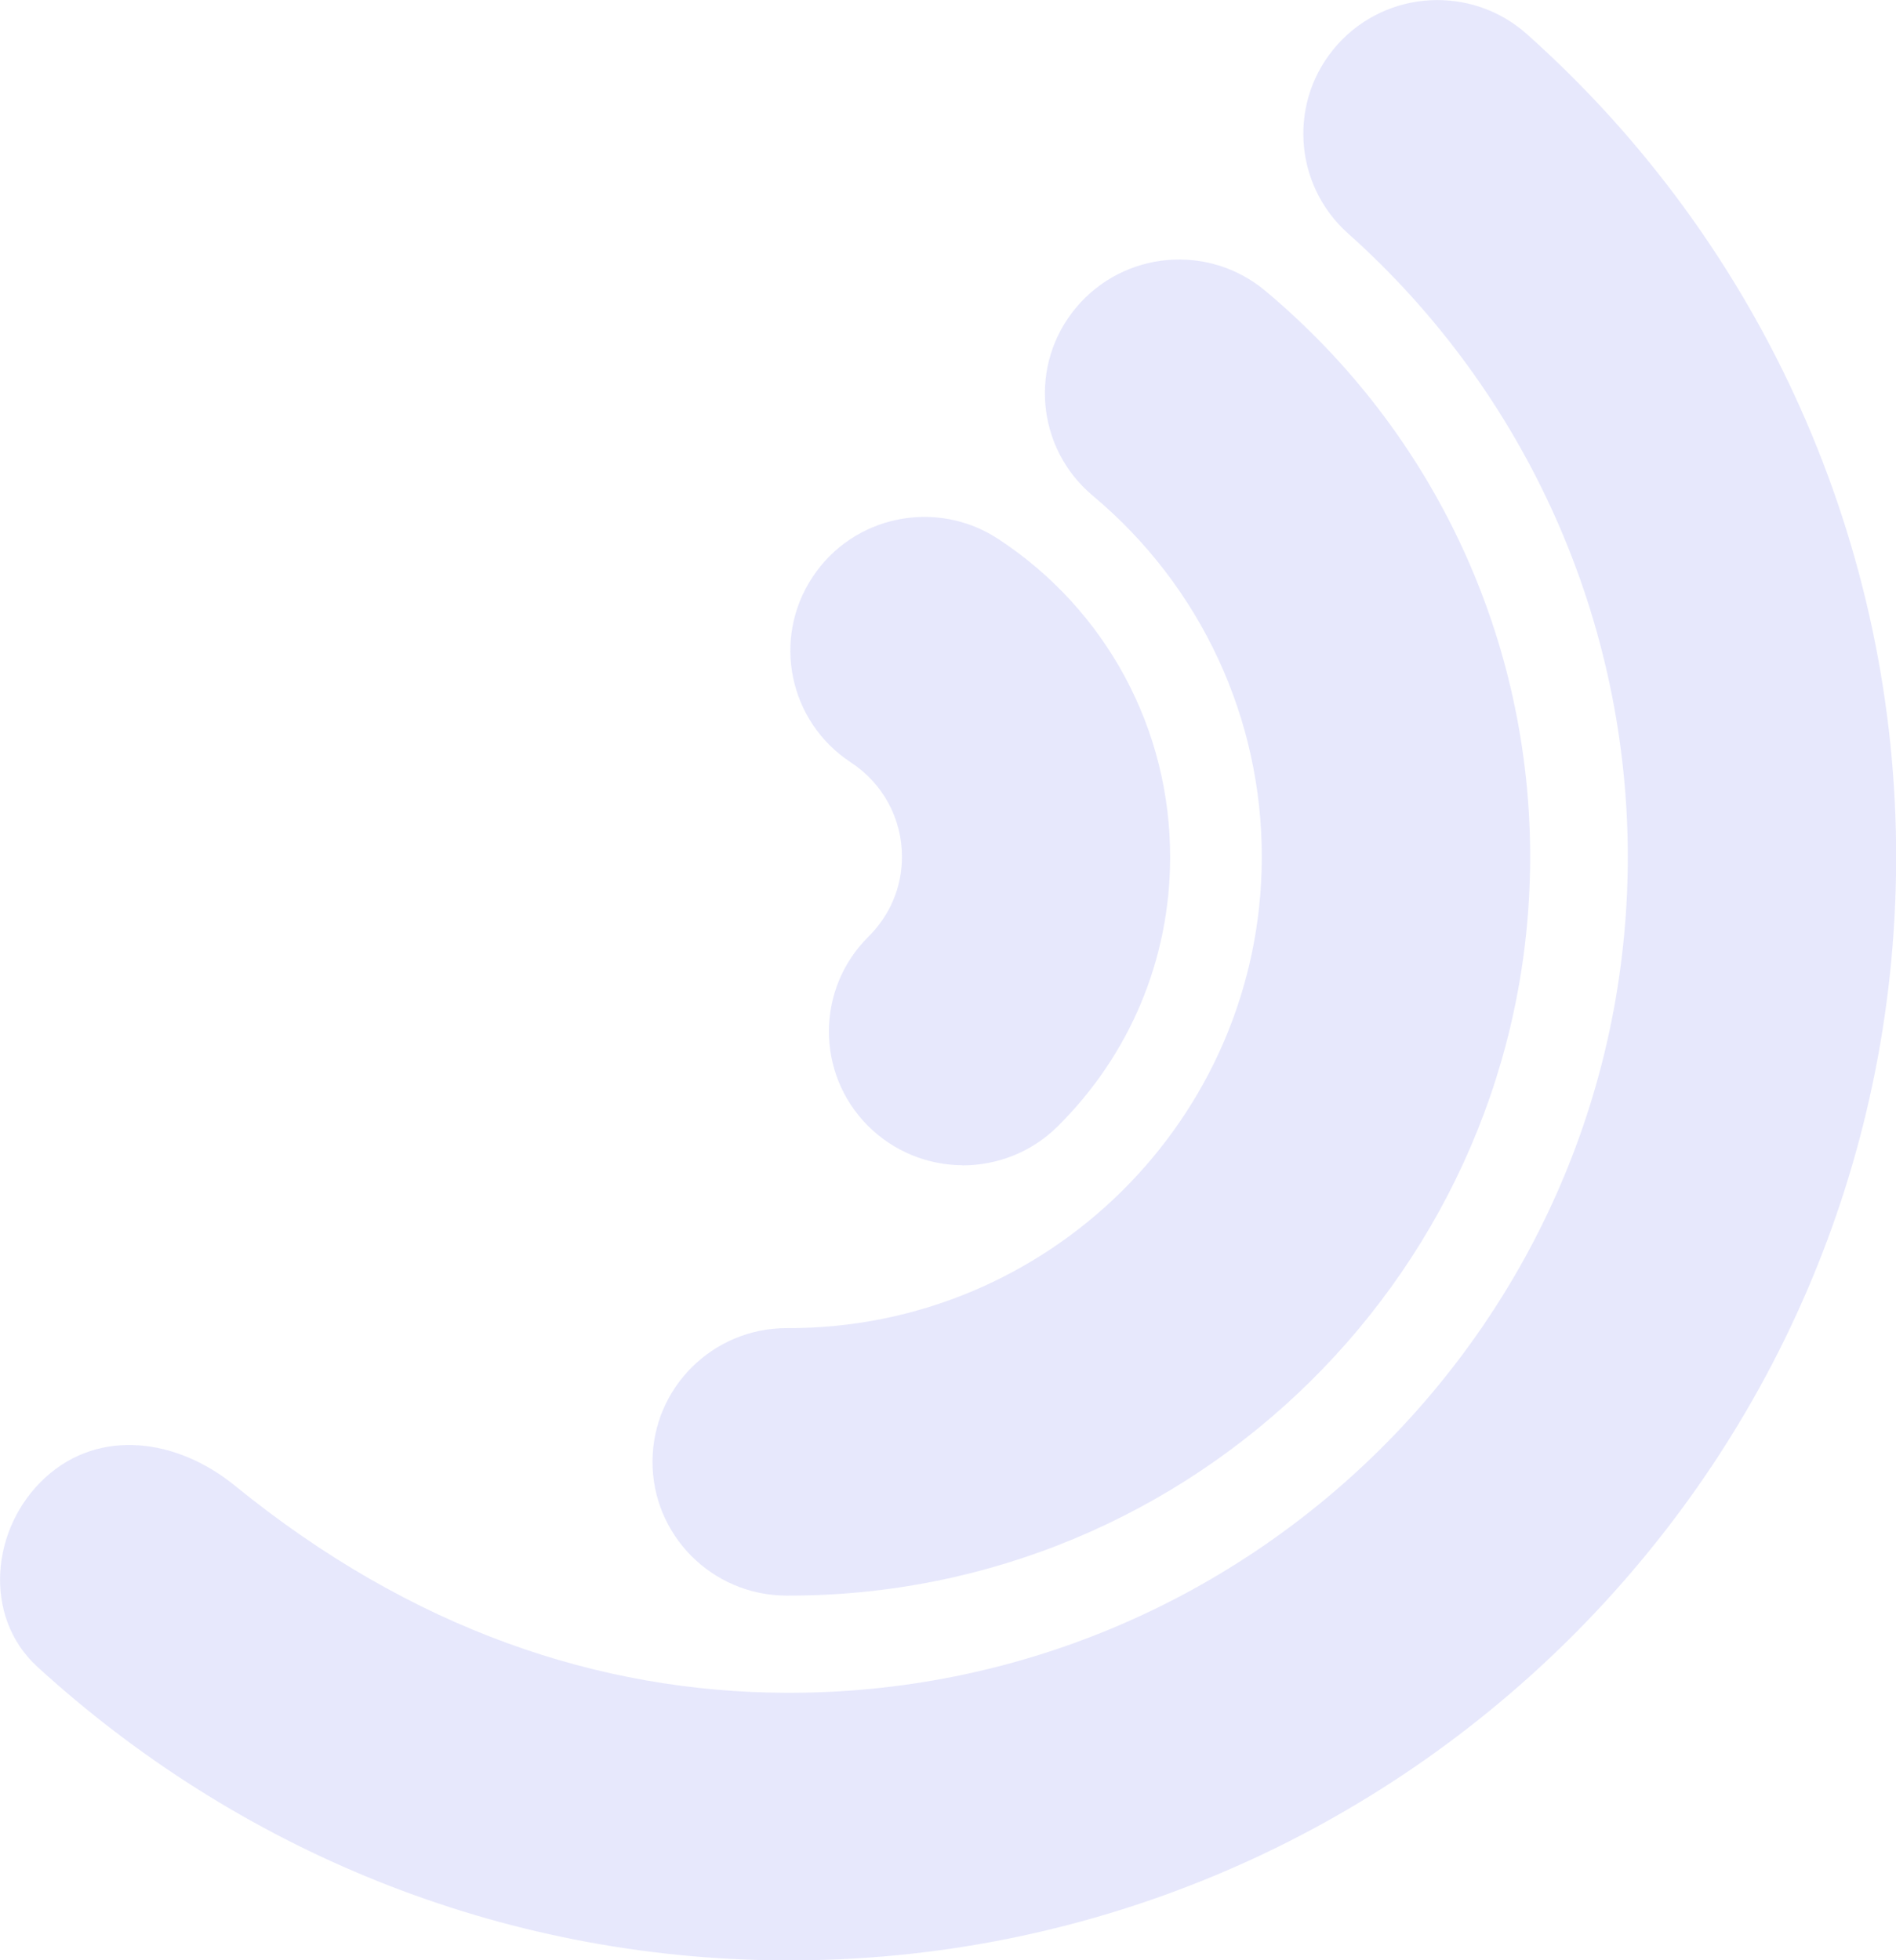 <?xml version="1.0" encoding="UTF-8"?>
<svg id="Layer_2" data-name="Layer 2" xmlns="http://www.w3.org/2000/svg" viewBox="0 0 123.29 127.45">
  <defs>
    <style>
      .cls-1 {
        opacity: .1;
      }

      .cls-2 {
        fill: #0d18e2;
        stroke-width: 0px;
      }
    </style>
  </defs>
  <g id="Layer_1-2" data-name="Layer 1">
    <g class="cls-1">
      <path class="cls-2" d="M2.42,108.36c-3.55-3.25-3.03-9.04.52-12.29,3.55-3.25,8.6-2.52,12.33.52,11.52,9.37,23.71,13.42,35.82,13.47,30.07.12,54.63-24.16,54.76-54.13.06-15.53-6.57-30.38-18.19-40.75-3.59-3.2-3.9-8.7-.69-12.28,3.21-3.58,8.73-3.88,12.32-.68,15.34,13.68,24.1,33.28,24.01,53.78-.16,39.56-32.58,71.62-72.28,71.46-18.65-.08-35.65-7.27-48.59-19.09Z"/>
      <path class="cls-2" d="M51.11,103.74c26.57.11,48.28-21.35,48.39-47.84.06-14.3-6.22-27.79-17.22-36.99-3.69-3.09-9.19-2.61-12.29,1.07-3.1,3.68-2.62,9.16,1.07,12.25,7.02,5.87,11.03,14.48,10.99,23.6-.07,16.89-13.91,30.58-30.86,30.52-4.82-.02-8.74,3.86-8.76,8.66s3.87,8.71,8.69,8.73Z"/>
      <path class="cls-2" d="M62.58,75.77c2.23,0,4.47-.83,6.18-2.52,4.7-4.65,7.31-10.85,7.33-17.45.03-8.39-4.15-16.15-11.18-20.76-4.03-2.64-9.44-1.53-12.08,2.49-2.65,4.01-1.53,9.4,2.5,12.04,2.09,1.37,3.33,3.67,3.32,6.15,0,1.96-.78,3.79-2.17,5.17-3.42,3.38-3.44,8.89-.05,12.3,1.7,1.7,3.93,2.56,6.16,2.57Z"/>
    </g>
  </g>
</svg>